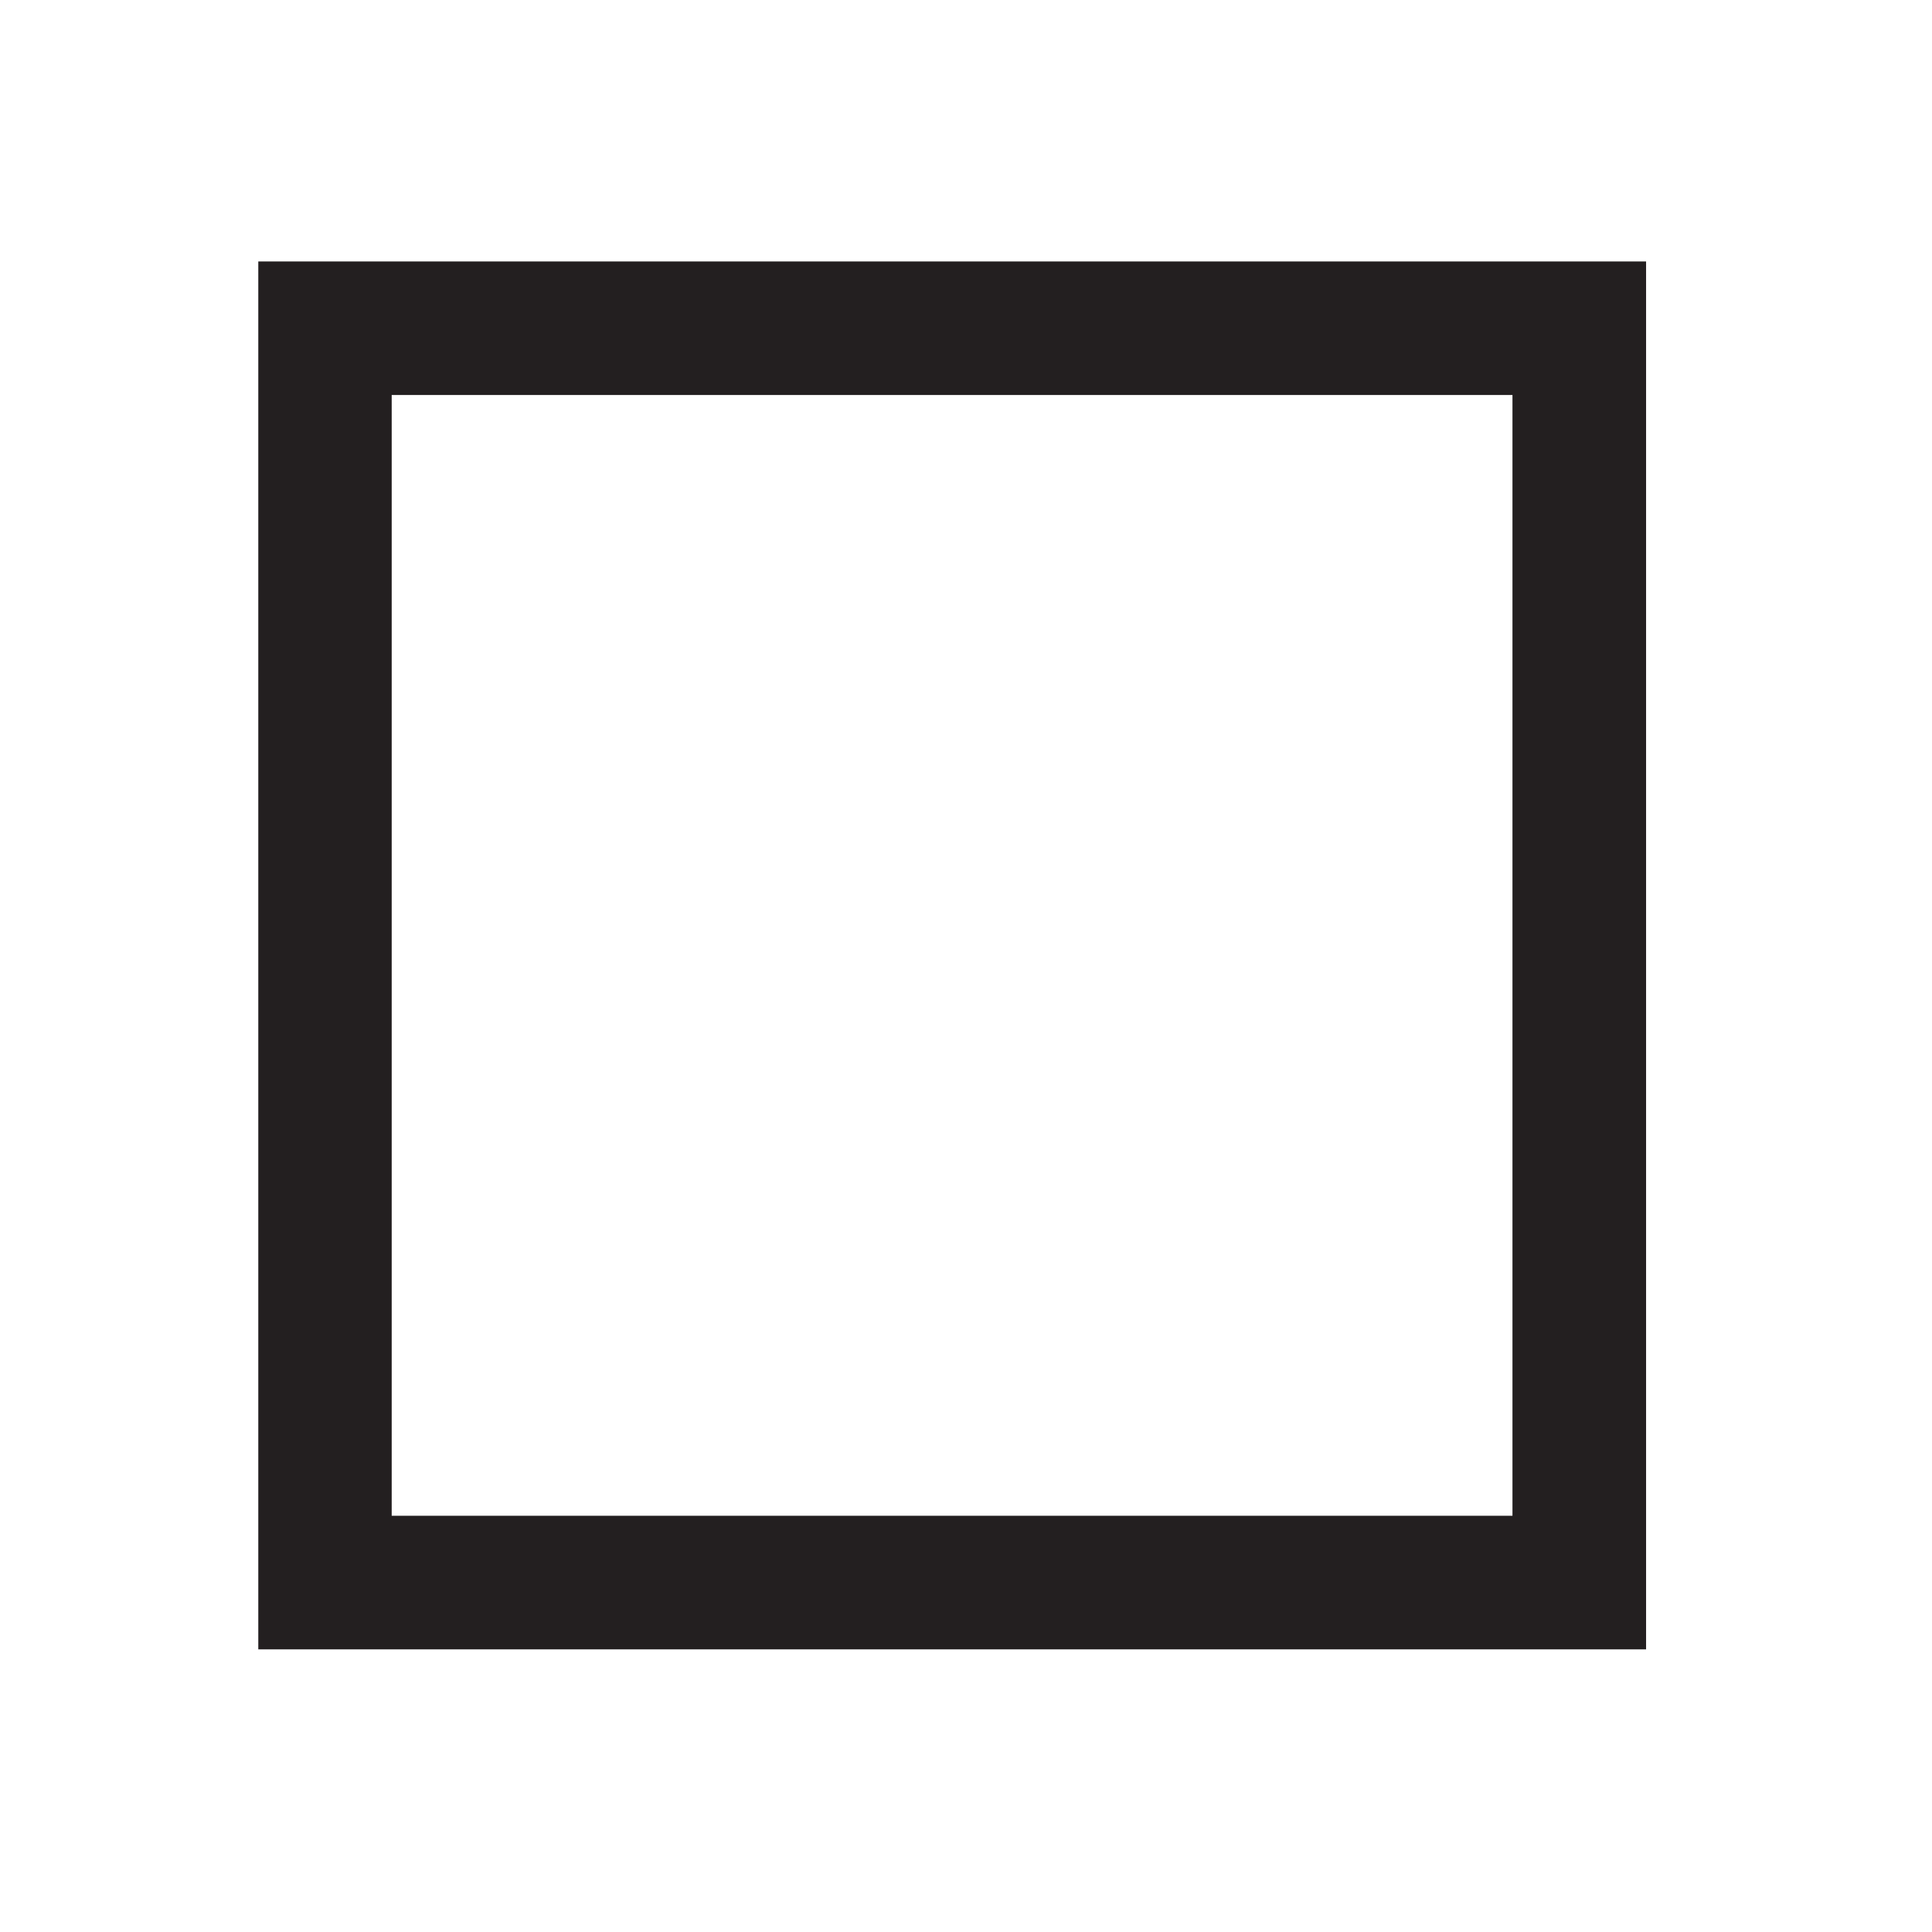 <?xml version="1.0" encoding="iso-8859-1"?>
<!-- Generator: Adobe Illustrator 16.0.0, SVG Export Plug-In . SVG Version: 6.00 Build 0)  -->
<!DOCTYPE svg PUBLIC "-//W3C//DTD SVG 1.1//EN" "http://www.w3.org/Graphics/SVG/1.1/DTD/svg11.dtd">
<svg version="1.1" id="Layer_3" xmlns="http://www.w3.org/2000/svg" xmlns:xlink="http://www.w3.org/1999/xlink" x="0px" y="0px"
	 width="18.812px" height="18.812px" viewBox="0 0 18.812 18.812" enable-background="new 0 0 18.812 18.812" xml:space="preserve">
<g>
	<g>
		<path fill="#231F20" d="M16.027,16.06H2.515V2.546h13.513V16.06z M3.814,14.759h10.913V3.846H3.814V14.759z"/>
	</g>
</g>
</svg>
